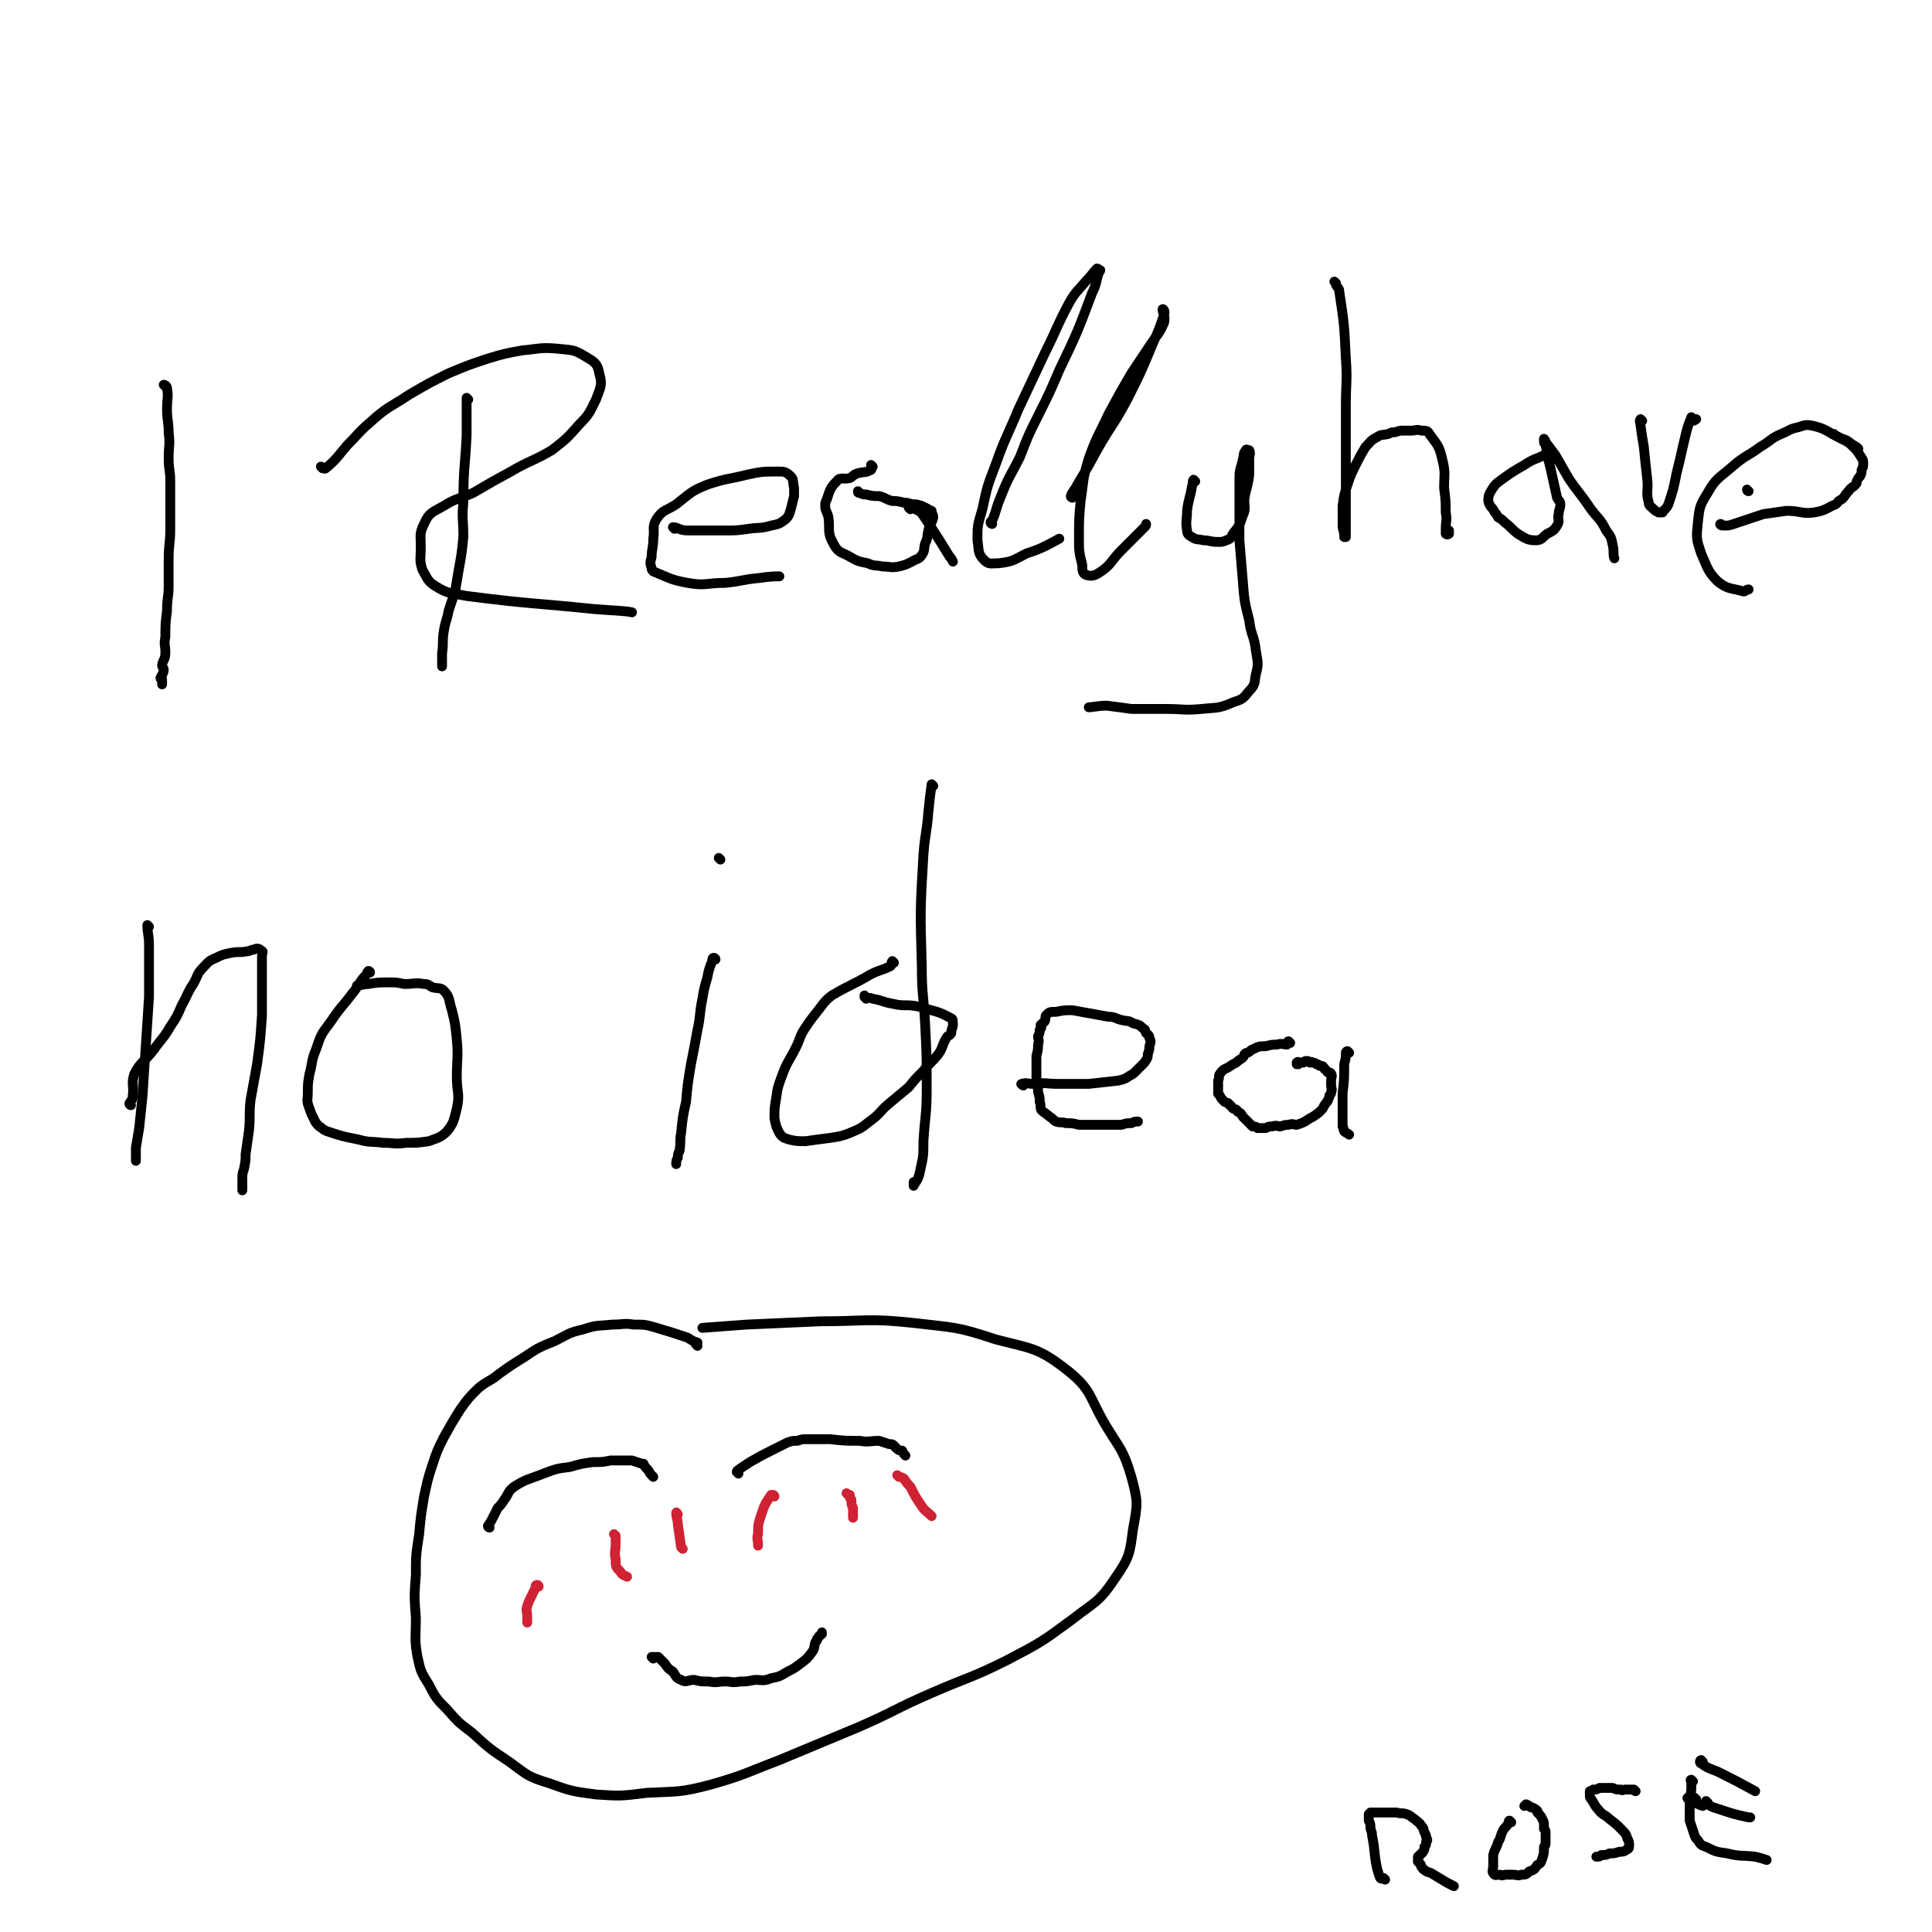 <svg viewBox='0 0 1180 1180' version='1.1' xmlns='http://www.w3.org/2000/svg' xmlns:xlink='http://www.w3.org/1999/xlink'><g fill='none' stroke='#000000' stroke-width='6' stroke-linecap='round' stroke-linejoin='round'><path d='M101,236c0,0 -1,-1 -1,-1 1,0 2,1 2,2 1,6 0,6 0,13 0,7 1,7 1,14 1,8 0,8 0,16 0,7 1,7 1,14 0,7 0,7 0,14 0,7 0,7 0,15 0,9 -1,9 -1,19 0,8 0,8 0,16 0,7 -1,7 -1,15 -1,8 -1,8 -1,16 -1,5 0,5 0,9 0,5 -1,4 -2,8 0,2 1,2 1,3 0,2 -1,3 -2,5 0,1 1,0 1,1 0,1 0,1 0,2 0,0 0,0 0,1 '/><path d='M286,244c0,0 -1,-1 -1,-1 0,3 0,4 0,8 0,7 0,7 0,15 -1,20 -2,20 -2,41 -1,10 0,10 0,21 -1,10 -1,10 -3,21 -1,6 -1,6 -2,12 -2,6 -2,6 -4,12 -1,6 -2,6 -3,13 -1,6 0,6 -1,13 0,4 0,4 0,7 0,0 0,0 0,1 '/><path d='M197,286c0,0 -1,-1 -1,-1 1,0 2,2 3,1 7,-6 7,-7 13,-14 7,-7 7,-8 14,-14 11,-10 12,-9 24,-17 12,-7 12,-7 24,-13 12,-5 12,-5 24,-9 10,-3 10,-3 21,-5 11,-1 11,-2 22,-1 8,1 9,0 17,5 5,3 7,4 8,10 2,7 1,8 -2,16 -4,8 -4,9 -10,15 -8,9 -8,9 -17,16 -12,7 -13,6 -25,13 -11,6 -11,6 -23,13 -9,4 -10,3 -18,8 -7,4 -9,4 -12,11 -3,6 -2,7 -2,14 0,7 -1,8 1,14 3,5 3,7 8,10 8,5 9,4 19,6 39,5 39,4 78,8 12,1 19,1 23,2 '/><path d='M412,323c0,0 -1,-1 -1,-1 3,0 4,2 9,2 11,0 11,0 22,0 8,0 8,0 15,-1 7,-1 7,0 14,-2 5,-1 5,-1 9,-4 2,-2 2,-3 3,-6 1,-4 1,-4 2,-8 0,-2 0,-3 0,-5 -1,-4 0,-5 -2,-7 -3,-3 -4,-3 -8,-3 -9,0 -10,0 -19,2 -12,3 -12,2 -24,6 -10,4 -10,5 -19,12 -6,4 -8,3 -12,9 -3,5 -1,6 -2,12 0,6 -1,6 -1,11 -1,4 -1,4 0,7 0,1 0,1 1,2 10,4 10,5 21,7 11,2 11,0 23,0 10,-1 10,-2 21,-3 6,-1 10,-1 12,-1 '/><path d='M533,285c0,0 -1,-1 -1,-1 0,1 1,2 0,3 -4,2 -4,1 -8,2 -3,1 -3,2 -5,3 -4,1 -6,-1 -8,2 -4,4 -4,5 -6,11 -1,2 -1,2 -1,4 0,3 1,3 2,7 1,8 -1,9 3,16 3,6 5,5 10,8 5,3 6,3 11,4 4,2 5,1 9,2 5,0 5,1 10,0 4,-1 4,-1 8,-3 3,-2 4,-1 6,-4 2,-3 1,-3 2,-7 2,-4 1,-4 2,-8 1,-4 2,-4 3,-8 0,-2 -1,-2 -1,-4 -1,0 -1,0 -2,-1 -2,-1 -2,-1 -4,-2 -3,-1 -3,-1 -6,-1 -3,-1 -3,-1 -5,-1 -4,-1 -4,-1 -7,-1 -4,-1 -4,-2 -8,-3 -4,0 -4,0 -8,-1 -2,0 -2,0 -4,-1 -1,0 -1,0 -1,-1 0,0 0,0 0,0 0,0 0,0 0,0 '/><path d='M556,311c0,0 -1,-1 -1,-1 1,0 2,0 4,1 2,1 3,1 5,4 8,12 8,12 16,25 1,1 1,1 2,3 '/><path d='M606,320c0,0 -1,0 -1,-1 0,-1 1,0 1,-1 3,-7 2,-7 5,-14 5,-13 6,-13 12,-25 5,-13 5,-13 11,-25 7,-14 7,-14 13,-28 11,-23 11,-23 20,-47 3,-6 2,-6 4,-12 0,-1 1,-1 1,-2 -1,0 -1,-1 -2,-1 -3,3 -3,4 -7,8 -5,6 -6,6 -10,13 -8,15 -7,15 -15,31 -8,17 -8,17 -16,34 -7,17 -8,17 -14,34 -5,13 -5,13 -8,27 -3,10 -3,10 -3,19 1,6 0,8 4,12 3,3 4,2 9,2 9,-1 9,-2 17,-6 10,-3 16,-7 20,-9 '/><path d='M655,304c0,0 -1,0 -1,-1 1,-3 2,-3 4,-7 6,-10 6,-10 12,-21 9,-16 10,-15 19,-32 8,-16 8,-16 15,-33 4,-9 4,-9 7,-18 1,-2 -1,-4 -1,-3 0,2 2,4 1,8 -3,7 -4,7 -8,13 -6,9 -6,9 -12,18 -7,12 -7,12 -14,25 -6,13 -7,13 -12,27 -4,13 -3,13 -5,26 -1,11 -1,11 -1,22 0,9 0,9 2,17 0,3 0,5 2,6 3,1 5,1 8,-1 8,-5 7,-7 14,-14 7,-7 7,-7 14,-14 1,-1 1,-1 1,-2 '/><path d='M730,294c0,0 -1,-1 -1,-1 -1,1 0,2 -1,4 -1,7 -2,7 -3,15 0,6 -1,6 0,12 0,2 1,3 3,4 3,2 3,1 7,2 4,0 4,1 9,1 2,0 3,0 5,-1 3,-1 3,-2 4,-4 4,-5 4,-5 6,-11 2,-4 1,-5 1,-10 1,-7 2,-7 3,-15 0,-5 0,-5 0,-10 0,-2 1,-3 0,-5 -1,0 -2,-1 -2,0 -2,2 -1,3 -2,6 -1,5 -2,5 -2,11 0,9 0,9 0,17 0,11 0,11 0,21 1,12 1,12 2,24 1,13 1,13 4,25 1,9 3,9 4,18 1,7 2,8 0,15 -1,5 0,6 -4,10 -4,5 -4,5 -10,7 -9,4 -10,3 -19,4 -11,1 -11,0 -22,0 -11,0 -11,0 -21,0 -7,-1 -7,-1 -15,-2 -5,0 -9,1 -11,1 '/><path d='M816,173c0,0 -1,-1 -1,-1 0,0 1,1 1,2 1,2 2,2 2,4 3,20 3,20 4,41 1,14 0,14 0,29 0,14 0,14 0,28 0,11 0,11 0,22 0,7 0,7 0,15 0,3 0,3 0,7 0,3 0,3 0,6 0,1 0,1 0,2 0,0 0,0 0,0 0,0 0,0 -1,0 0,-1 0,-1 0,-1 0,-3 -1,-3 -1,-6 0,-6 0,-6 0,-12 1,-7 1,-7 3,-13 2,-6 2,-6 5,-12 3,-6 3,-6 6,-11 3,-3 3,-4 7,-6 3,-2 3,-1 7,-2 2,-1 2,-1 4,-1 3,-1 3,-1 5,-1 3,0 3,0 5,0 3,0 3,-1 6,0 3,0 4,0 5,2 5,7 6,7 8,16 2,8 1,9 1,17 1,8 1,8 1,15 1,5 0,5 0,10 0,1 0,2 0,3 0,0 1,1 2,0 0,-1 0,-1 0,-2 '/><path d='M948,277c0,0 -1,-1 -1,-1 -2,0 -2,1 -4,2 -6,3 -6,2 -12,6 -7,4 -7,4 -14,9 -4,3 -4,3 -7,8 -1,2 -1,3 -1,5 1,4 2,3 4,7 1,1 1,1 2,3 2,1 2,1 4,3 4,3 4,4 8,7 5,3 6,4 11,4 4,0 4,-2 7,-4 4,-2 4,-2 6,-5 2,-3 0,-4 1,-7 0,-3 1,-3 1,-6 0,-2 -1,-2 -2,-4 -2,-9 -2,-9 -4,-18 -1,-4 -1,-4 -2,-8 -1,-3 0,-3 -1,-6 0,-1 -1,-1 -1,-2 0,-1 0,-2 0,-2 0,0 1,1 1,2 3,4 3,4 6,8 4,7 4,7 8,14 6,9 7,9 13,18 5,7 6,6 10,14 3,4 3,4 4,9 1,4 0,6 1,8 '/><path d='M1003,257c-1,0 -1,-1 -1,-1 -1,1 0,2 0,4 1,7 1,7 2,13 1,10 1,10 2,19 1,8 -1,8 1,15 0,2 1,2 3,4 1,1 1,1 3,2 1,0 1,0 2,0 1,0 0,0 1,-1 2,-2 2,-2 3,-4 3,-9 3,-9 5,-19 2,-8 2,-8 4,-17 2,-8 2,-10 5,-17 0,-1 0,2 1,2 1,0 2,-1 2,-1 '/><path d='M1068,300c-1,0 -1,-1 -1,-1 '/><path d='M1135,274c-1,0 -1,0 -1,-1 -1,0 -1,-1 -2,-1 -3,-2 -3,-3 -7,-4 -9,-4 -9,-6 -18,-8 -5,-1 -5,0 -9,1 -5,1 -5,2 -10,4 -7,3 -6,4 -13,8 -8,6 -9,5 -17,12 -8,7 -10,7 -15,16 -5,8 -5,9 -6,18 -1,10 -1,10 2,19 4,9 4,11 10,17 6,5 8,4 15,6 2,1 2,-1 4,-1 '/><path d='M1052,321c-1,0 -2,-1 -1,-1 0,0 1,1 2,1 3,0 3,0 6,-1 9,-3 9,-3 18,-6 7,-1 7,-1 14,-2 9,0 9,2 17,1 5,-1 5,-1 9,-3 3,-2 4,-1 6,-4 4,-2 3,-3 6,-6 2,-3 3,-2 5,-5 0,0 0,-1 0,-1 1,-2 1,-2 2,-3 1,-2 1,-2 1,-4 1,-2 1,-2 1,-4 0,-3 -1,-3 -2,-5 -2,-3 -2,-3 -4,-5 -4,-4 -4,-3 -9,-6 -2,-1 -2,-1 -3,-2 -1,0 -1,0 -1,0 '/><path d='M91,566c0,0 -1,-1 -1,-1 0,5 1,6 1,12 0,16 0,16 0,32 -2,30 -2,30 -4,61 -1,10 -1,9 -2,19 -1,6 -1,6 -2,12 0,3 0,3 0,7 0,0 0,0 0,1 '/><path d='M80,675c0,0 -1,0 -1,-1 1,-2 2,-2 2,-4 1,-7 -1,-8 1,-14 4,-8 6,-7 12,-15 5,-7 6,-7 10,-14 4,-6 4,-6 7,-13 4,-7 3,-7 7,-13 3,-5 2,-6 6,-10 3,-3 3,-4 8,-6 4,-2 4,-2 9,-3 5,-1 5,0 10,-1 2,0 2,-1 4,-1 2,-1 3,-1 5,1 1,0 0,1 0,3 0,7 0,7 0,14 0,11 0,12 0,22 -1,15 -1,15 -3,30 -2,11 -2,11 -4,22 -1,9 0,10 -1,19 -1,7 -1,7 -2,14 0,4 0,4 -1,9 -1,3 -1,3 -1,6 0,3 0,5 0,7 '/><path d='M226,594c0,0 0,-1 -1,-1 0,0 -1,1 -1,2 -5,5 -4,6 -9,12 -6,8 -7,8 -13,17 -6,8 -6,8 -9,17 -3,7 -2,8 -4,15 -1,6 -1,6 -1,11 0,5 -1,5 1,10 1,3 1,3 3,7 1,2 1,2 3,4 2,1 2,2 5,3 9,3 9,3 19,5 7,2 8,1 15,2 7,0 7,1 14,0 7,0 7,0 14,-1 5,-2 7,-2 11,-6 4,-5 4,-6 6,-14 2,-9 0,-10 0,-19 0,-12 1,-12 0,-23 -1,-10 -1,-10 -3,-18 -2,-6 -1,-8 -5,-12 -2,-2 -3,-1 -7,-2 -2,-1 -2,-2 -5,-2 -6,-1 -6,0 -12,0 -5,-1 -5,-1 -9,-1 -7,0 -7,0 -13,1 -3,0 -5,1 -7,1 '/><path d='M437,586c0,0 0,-1 -1,-1 -1,0 -1,1 -1,2 -2,5 -2,5 -3,10 -2,7 -2,7 -3,13 -2,10 -1,10 -3,19 -2,11 -2,11 -4,21 -2,12 -2,12 -3,23 -2,9 -2,9 -3,19 -1,5 0,5 -1,11 -1,2 -1,2 -1,4 -1,2 -1,2 -1,4 '/><path d='M440,525c0,0 -1,-1 -1,-1 '/><path d='M546,588c0,0 -1,-1 -1,-1 -1,1 0,2 -1,3 -6,3 -6,2 -12,5 -12,7 -12,6 -24,13 -5,4 -5,5 -9,10 -4,5 -4,5 -8,11 -3,5 -2,5 -5,11 -4,8 -5,8 -8,16 -3,8 -3,8 -4,15 -1,6 -1,6 -1,12 1,5 1,5 3,9 2,3 3,3 6,4 4,1 5,1 10,1 7,-1 7,-1 15,-2 6,-1 7,-1 12,-3 7,-3 7,-3 12,-7 7,-5 6,-6 12,-11 6,-5 6,-5 12,-10 4,-5 4,-5 9,-10 4,-5 5,-5 9,-10 3,-4 2,-5 5,-10 1,-2 2,-1 3,-3 0,-3 1,-3 1,-5 0,-2 0,-4 -1,-4 -9,-5 -10,-4 -19,-7 -9,-2 -9,0 -17,-2 -6,-1 -6,-2 -12,-3 -2,-1 -3,0 -5,-1 0,0 0,-1 0,-1 0,0 0,1 1,2 '/><path d='M570,480c0,0 -1,-1 -1,-1 -1,7 -1,8 -2,17 -1,13 -2,13 -3,26 -2,34 -2,34 -1,68 0,17 1,17 2,35 1,20 1,20 1,40 0,16 -1,16 -2,32 0,9 0,9 -2,18 -1,5 -2,6 -4,9 0,1 0,-1 0,-2 '/><path d='M625,663c0,0 -2,-1 -1,-1 3,-1 4,0 7,0 8,-1 8,0 15,0 10,0 10,0 19,0 9,-1 9,-1 18,-2 4,-1 4,-1 7,-3 2,-1 2,-1 4,-3 3,-3 3,-3 5,-5 2,-3 2,-3 2,-5 1,-3 1,-3 1,-5 1,-3 1,-3 0,-5 0,-2 -1,-2 -2,-3 -1,-2 0,-2 -2,-3 -2,-2 -2,-2 -6,-3 -3,-2 -3,-1 -7,-2 -4,-1 -4,-2 -8,-2 -11,-2 -11,-2 -22,-4 -5,0 -5,0 -10,1 -4,0 -4,0 -6,2 -1,1 0,2 -1,4 -1,1 -2,1 -2,2 -1,0 0,0 0,1 0,1 0,1 -1,2 0,2 0,2 -1,4 0,2 1,2 0,5 0,3 0,3 -1,7 0,4 0,4 0,8 0,3 0,3 0,7 1,3 1,3 1,7 1,3 1,3 1,6 1,2 0,3 1,5 2,2 3,2 5,4 2,1 2,2 4,3 3,1 3,0 6,1 4,0 4,0 8,1 8,0 8,0 15,0 6,0 6,0 11,0 3,-1 3,-1 6,-1 2,-1 2,-1 4,-1 '/><path d='M788,637c0,0 -1,-1 -1,-1 -1,0 0,1 -1,2 -2,0 -3,-1 -6,0 -3,0 -3,0 -7,1 -4,0 -4,0 -8,2 -1,0 -1,1 -3,2 -1,0 -1,0 -2,1 0,0 0,1 -1,2 -1,1 -2,1 -4,3 -2,1 -2,1 -5,3 -2,1 -3,1 -5,4 -1,1 0,2 -1,4 0,2 0,2 0,4 0,2 0,2 0,4 1,1 1,1 2,3 1,1 1,1 2,2 2,1 2,0 3,2 1,0 1,1 2,2 2,1 2,0 3,2 2,1 2,1 3,3 2,2 2,2 4,4 1,1 1,1 2,2 2,0 2,0 3,1 2,0 2,0 5,0 0,0 0,0 0,0 2,-1 2,-1 4,-1 3,-1 3,0 5,0 3,-1 3,-1 5,-1 3,-1 3,0 5,0 3,-1 3,-1 5,-2 3,-2 3,-2 5,-3 3,-2 3,-2 5,-4 2,-2 1,-2 2,-3 1,-2 2,-2 2,-3 1,-2 1,-2 1,-3 1,-1 1,-1 1,-2 1,-2 0,-2 0,-4 0,-2 0,-2 0,-3 0,-2 1,-3 0,-4 0,-1 -1,-1 -2,-1 -1,-1 -1,-2 -2,-2 -1,-2 -1,-2 -3,-2 -1,-1 -1,-1 -2,-1 -1,-1 -1,-1 -3,-1 0,-1 0,0 -1,0 -1,-1 -1,-1 -2,-1 -1,0 -1,0 -2,1 -1,0 -1,0 -3,0 0,0 0,-1 -1,0 0,0 0,0 0,1 1,0 1,0 1,0 '/><path d='M824,643c0,0 -1,-1 -1,-1 0,0 -1,0 -1,1 0,3 0,3 -1,7 0,9 0,9 -1,18 0,4 0,4 0,8 0,3 0,3 0,6 0,1 0,1 0,3 0,1 0,1 0,3 1,1 0,1 1,3 1,1 2,1 3,2 '/><path d='M299,933c0,0 -1,0 -1,-1 2,-3 2,-3 4,-7 1,-2 1,-2 2,-4 2,-2 2,-2 4,-5 3,-4 2,-5 6,-8 8,-5 8,-4 18,-8 8,-3 8,-3 16,-4 7,-2 7,-2 14,-3 6,0 6,0 11,-1 4,0 4,0 9,0 2,0 2,0 4,0 3,1 3,1 6,2 0,0 0,0 1,0 1,2 1,2 3,4 1,2 1,2 3,4 '/><path d='M451,900c0,0 -1,-1 -1,-1 0,-1 1,-1 2,-2 3,-2 3,-2 6,-4 7,-4 7,-4 15,-8 4,-2 4,-2 8,-4 3,-1 3,-1 6,-1 3,-1 3,-1 5,-1 3,0 3,0 5,0 1,0 1,0 2,0 4,0 4,0 8,0 9,1 9,1 18,1 6,1 6,0 12,0 3,1 3,1 6,2 2,0 2,0 3,1 1,1 1,1 2,2 1,1 2,1 3,1 1,2 1,2 2,3 '/><path d='M399,1013c0,0 -1,-1 -1,-1 1,0 2,0 4,0 2,2 2,2 4,4 2,3 2,3 5,5 2,3 2,4 5,5 3,2 4,0 8,0 4,1 4,1 9,1 5,1 5,0 10,0 4,0 4,1 9,0 4,0 4,0 9,-1 5,0 5,1 10,-1 5,-1 5,-1 10,-4 4,-2 4,-2 8,-5 4,-3 4,-3 7,-7 2,-3 1,-3 2,-6 1,-1 1,-1 1,-2 0,0 0,0 1,-1 0,-1 1,-1 2,-2 0,0 0,0 0,-1 '/></g>
<g fill='none' stroke='#CF2233' stroke-width='6' stroke-linecap='round' stroke-linejoin='round'><path d='M473,914c0,0 0,-1 -1,-1 -1,0 -1,0 -1,0 -4,6 -4,6 -6,12 -2,6 -2,6 -2,12 -1,3 0,3 0,7 '/><path d='M518,913c0,0 -1,-1 -1,-1 0,0 1,1 2,1 0,2 0,2 1,3 0,3 0,3 1,5 0,3 0,3 0,6 '/><path d='M549,902c0,0 -1,-1 -1,-1 1,1 2,1 4,2 2,3 2,3 4,5 3,6 3,6 7,12 2,3 3,3 6,6 '/><path d='M329,969c0,0 0,-1 -1,-1 -1,0 -1,1 -1,2 -1,2 -1,2 -2,4 -2,4 -2,4 -3,7 -1,3 0,3 0,6 0,2 0,2 0,4 '/><path d='M376,938c0,0 -1,-1 -1,-1 0,0 1,1 1,1 0,3 0,3 0,5 0,5 -1,5 0,9 0,5 0,5 3,8 1,2 2,2 4,3 '/><path d='M414,925c0,0 -1,-2 -1,-1 0,3 1,4 1,7 1,7 1,7 2,14 1,1 1,1 1,1 '/></g>
<g fill='none' stroke='#000000' stroke-width='6' stroke-linecap='round' stroke-linejoin='round'><path d='M426,822c0,0 -1,-1 -1,-1 0,0 1,0 1,-1 -3,-1 -3,-1 -6,-3 -9,-3 -9,-3 -19,-6 -7,-2 -7,-2 -14,-2 -6,-1 -6,0 -13,0 -9,1 -9,0 -18,3 -9,2 -9,3 -17,7 -10,4 -10,4 -19,10 -8,5 -8,5 -15,10 -6,5 -7,4 -13,9 -6,6 -6,6 -11,13 -5,8 -5,8 -10,17 -4,8 -4,8 -7,17 -3,9 -3,10 -5,19 -2,12 -2,12 -3,23 -2,13 -2,13 -2,25 -1,13 -1,13 0,26 0,12 -1,13 1,24 2,9 2,9 7,17 4,8 5,9 11,15 7,8 7,8 15,14 11,10 11,10 23,18 11,8 11,9 24,13 14,5 14,5 29,7 15,1 15,1 31,-1 19,-1 20,0 39,-5 21,-6 21,-7 42,-15 24,-10 24,-10 48,-20 23,-10 22,-11 45,-21 23,-10 24,-9 46,-20 21,-11 21,-11 40,-25 14,-11 16,-10 26,-25 9,-13 9,-15 11,-30 3,-16 3,-17 -1,-32 -5,-17 -7,-17 -16,-32 -10,-17 -8,-21 -23,-33 -18,-14 -21,-13 -44,-19 -24,-8 -25,-7 -50,-10 -28,-3 -29,-1 -57,-1 -23,1 -23,1 -45,2 -14,1 -14,1 -27,2 '/><path d='M846,1148c0,0 -1,-1 -1,-1 -1,0 -1,1 -2,0 -1,-2 -1,-3 -2,-6 -2,-10 -1,-10 -3,-20 0,-3 -1,-3 -1,-5 0,-2 0,-2 -1,-4 0,-1 0,-1 0,-2 0,0 0,0 0,-1 0,0 0,0 0,-1 1,0 1,-1 1,-1 2,0 2,0 4,0 3,0 3,0 5,0 4,0 4,0 7,0 3,1 3,0 6,1 3,1 3,2 5,3 2,2 3,2 4,4 2,2 1,2 2,4 1,2 1,2 1,3 1,2 1,2 0,3 0,2 0,2 -1,3 0,2 0,2 -1,3 0,1 -1,1 -2,2 0,1 0,1 -1,1 0,1 0,1 0,1 0,1 0,1 0,1 0,1 0,1 0,1 1,1 1,1 1,1 1,1 1,1 1,2 1,1 1,2 2,2 2,2 2,1 4,2 5,3 5,3 10,6 2,1 2,1 4,2 '/><path d='M923,1113c0,0 -1,-1 -1,-1 -1,0 0,1 -1,2 -1,2 -2,2 -3,4 -2,4 -1,4 -3,7 -1,4 -2,4 -3,8 0,4 0,4 0,7 0,2 -1,3 0,4 1,2 2,1 4,1 2,1 2,0 4,0 2,0 2,0 4,0 3,0 3,1 5,0 3,0 3,0 5,-2 3,-1 3,-1 5,-4 2,-1 2,-1 3,-4 1,-3 1,-3 1,-7 1,-1 1,-1 1,-3 0,-2 0,-2 0,-4 0,-1 0,-1 0,-2 0,-1 0,-1 -1,-2 0,0 0,0 0,-1 0,0 0,0 0,-1 0,-2 0,-2 -1,-4 -1,-2 -1,-2 -3,-4 0,-1 0,-1 0,-1 -1,-1 -1,-1 -3,-2 -1,0 -1,0 -2,-1 -1,0 -1,-1 -2,-1 0,0 0,1 -1,1 '/><path d='M999,1094c-1,0 -1,-1 -1,-1 -2,0 -3,0 -5,0 -2,0 -2,1 -3,0 -3,0 -3,0 -5,-1 -4,0 -4,0 -8,0 -2,1 -2,1 -4,1 -1,1 -1,1 -2,1 0,1 0,1 0,2 0,2 0,2 1,3 2,3 2,4 4,6 3,4 4,3 7,6 4,3 4,3 7,6 3,3 3,3 4,6 1,2 1,2 1,4 0,2 0,2 -2,3 -1,1 -2,1 -4,1 -3,1 -3,1 -6,1 -2,1 -2,1 -5,1 -1,1 -1,1 -3,1 '/><path d='M1034,1088c-1,0 -1,-1 -1,-1 -1,0 0,1 0,1 0,2 0,2 0,4 0,4 -1,4 -1,7 0,4 0,4 0,8 0,3 0,3 0,5 1,3 1,3 2,6 1,3 1,4 3,6 2,3 2,3 5,4 6,3 6,3 13,4 8,2 8,1 17,2 4,1 4,1 7,2 '/><path d='M1040,1076c-1,0 -1,-1 -1,-1 -1,0 -1,2 0,2 4,3 5,3 10,5 12,6 12,6 23,12 '/><path d='M1036,1099c-1,0 -1,-1 -1,-1 -1,0 0,1 0,1 '/><path d='M1032,1099c-1,0 -2,-1 -1,-1 1,0 1,1 3,2 3,2 3,2 6,3 '/><path d='M1043,1101c-1,0 -1,-1 -1,-1 0,0 0,2 1,2 3,2 4,2 7,3 9,3 9,3 18,5 1,0 1,0 1,0 '/></g>
</svg>